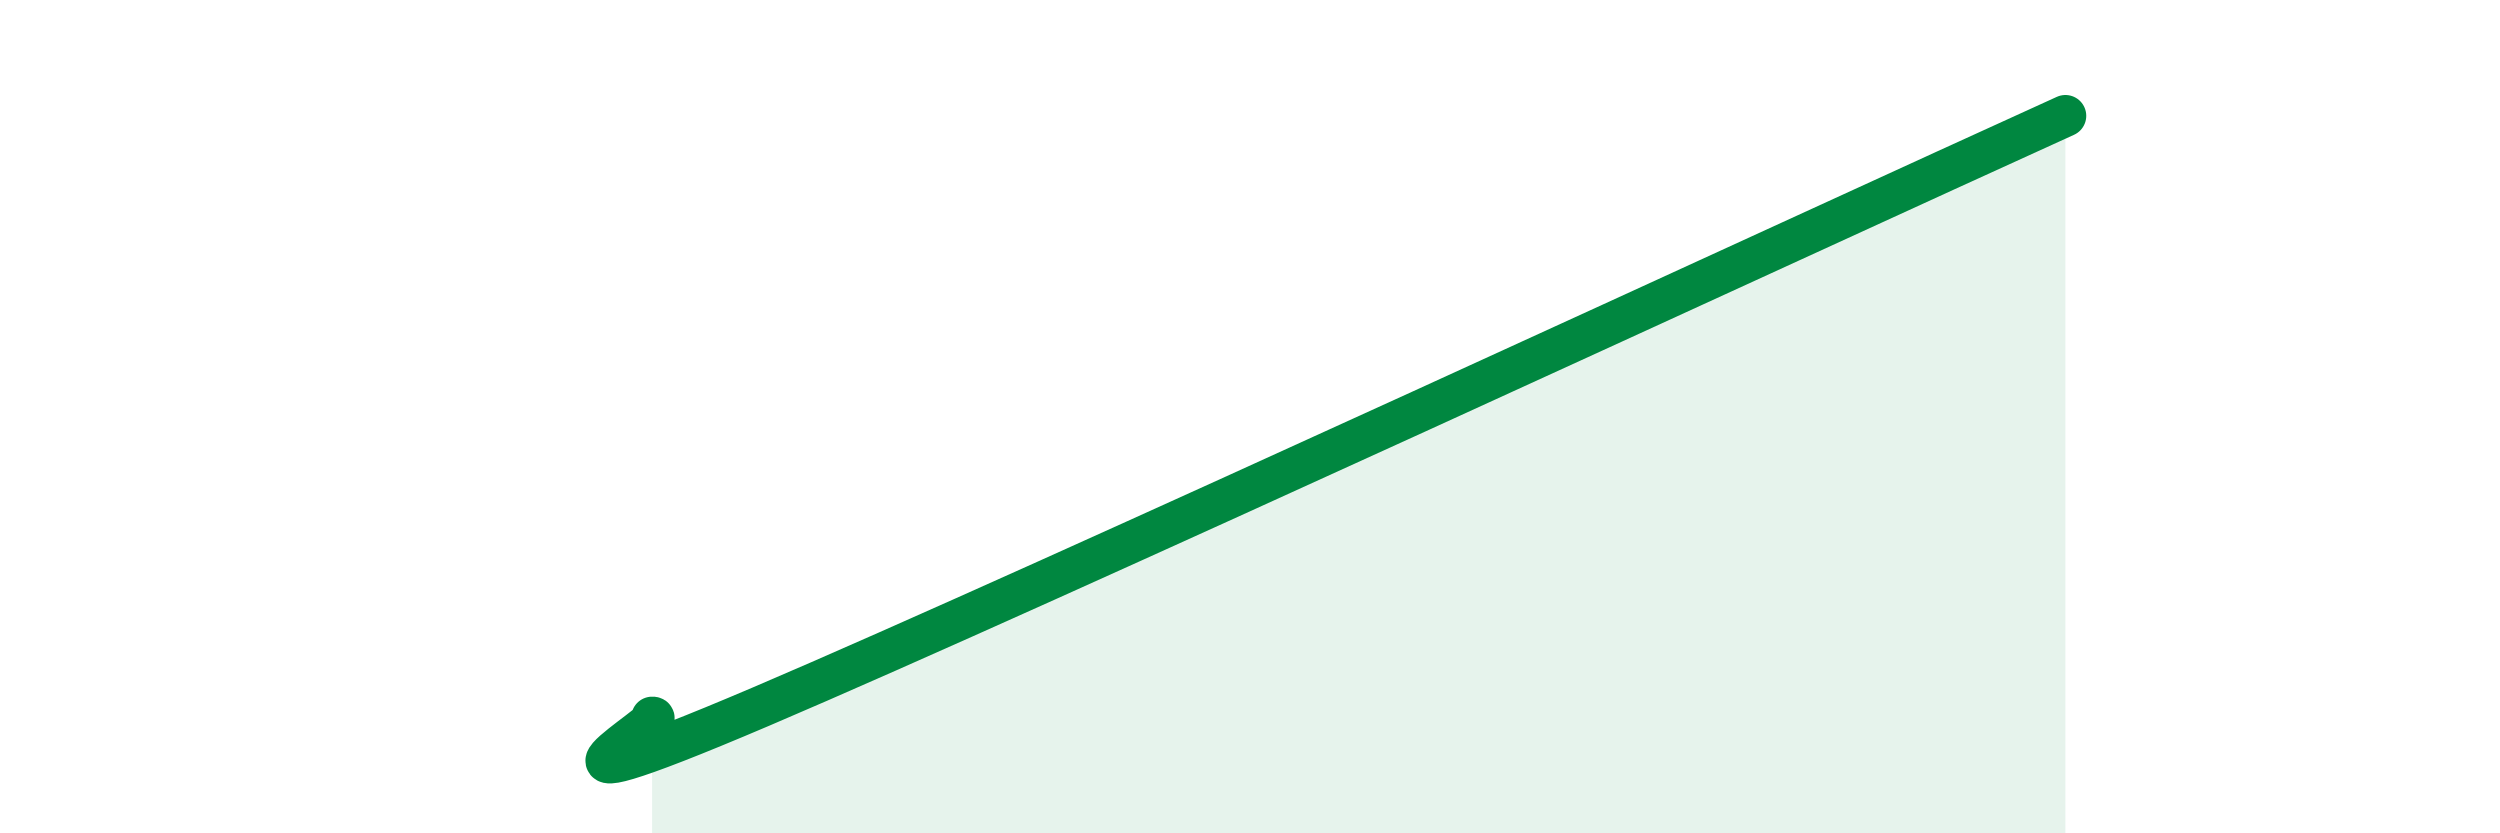 
    <svg width="60" height="20" viewBox="0 0 60 20" xmlns="http://www.w3.org/2000/svg">
      <path
        d="M 15.65,17.22 C 16.17,17.17 11.48,19.85 18.26,16.96 C 25.04,14.07 43.31,5.62 49.57,2.78L49.57 20L15.65 20Z"
        fill="#008740"
        opacity="0.1"
        stroke-linecap="round"
        stroke-linejoin="round"
      />
      <path
        d="M 15.65,17.22 C 16.17,17.17 11.48,19.85 18.26,16.96 C 25.04,14.07 43.31,5.62 49.57,2.78"
        stroke="#008740"
        stroke-width="1"
        fill="none"
        stroke-linecap="round"
        stroke-linejoin="round"
      />
    </svg>
  